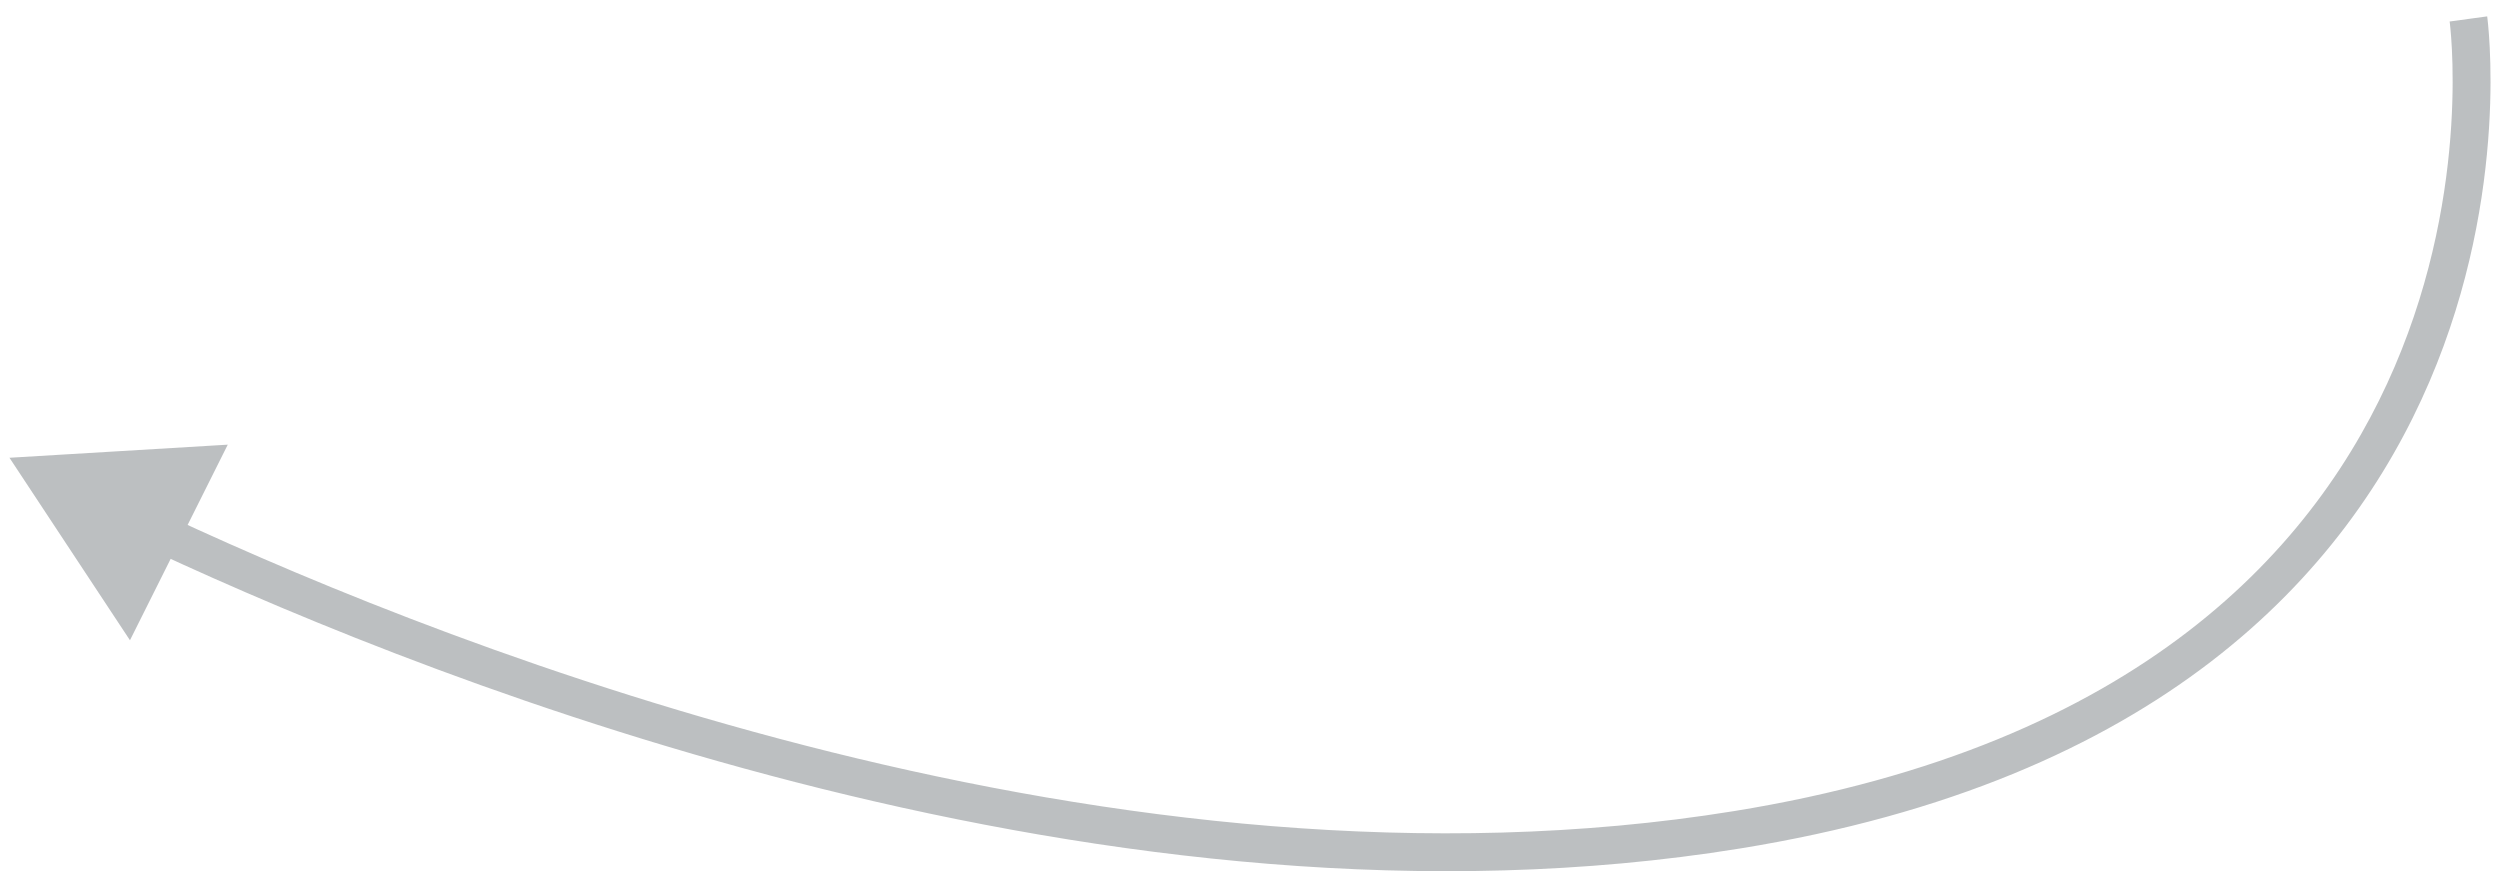 <svg width="132" height="46" viewBox="0 0 132 46" fill="none" xmlns="http://www.w3.org/2000/svg">
<path opacity="0.3" d="M0.5 24.17L6.862 33.806L12.026 23.478L0.5 24.17ZM91.551 42.827C59.153 48.073 24.357 34.446 8.974 27.289L8.13 29.103C23.562 36.282 58.836 50.15 91.871 44.801L91.551 42.827ZM91.871 44.801C113.971 41.223 123.921 30.305 128.272 20.157C130.434 15.114 131.196 10.306 131.42 6.761C131.532 4.987 131.509 3.524 131.457 2.5C131.432 1.988 131.399 1.585 131.372 1.307C131.359 1.168 131.347 1.06 131.338 0.986C131.334 0.948 131.33 0.919 131.327 0.899C131.326 0.889 131.325 0.881 131.324 0.875C131.324 0.872 131.323 0.869 131.323 0.867C131.323 0.866 131.323 0.865 131.323 0.865C131.323 0.864 131.323 0.863 130.332 1C129.341 1.137 129.341 1.136 129.341 1.136C129.341 1.136 129.341 1.136 129.341 1.136C129.341 1.136 129.341 1.137 129.342 1.138C129.342 1.141 129.343 1.146 129.343 1.153C129.345 1.167 129.348 1.189 129.352 1.22C129.359 1.281 129.369 1.375 129.381 1.5C129.405 1.749 129.436 2.121 129.46 2.601C129.508 3.56 129.53 4.946 129.424 6.635C129.211 10.016 128.484 14.589 126.434 19.369C122.363 28.864 113.002 39.353 91.551 42.827L91.871 44.801Z" fill="#1E2831"/>
</svg>
